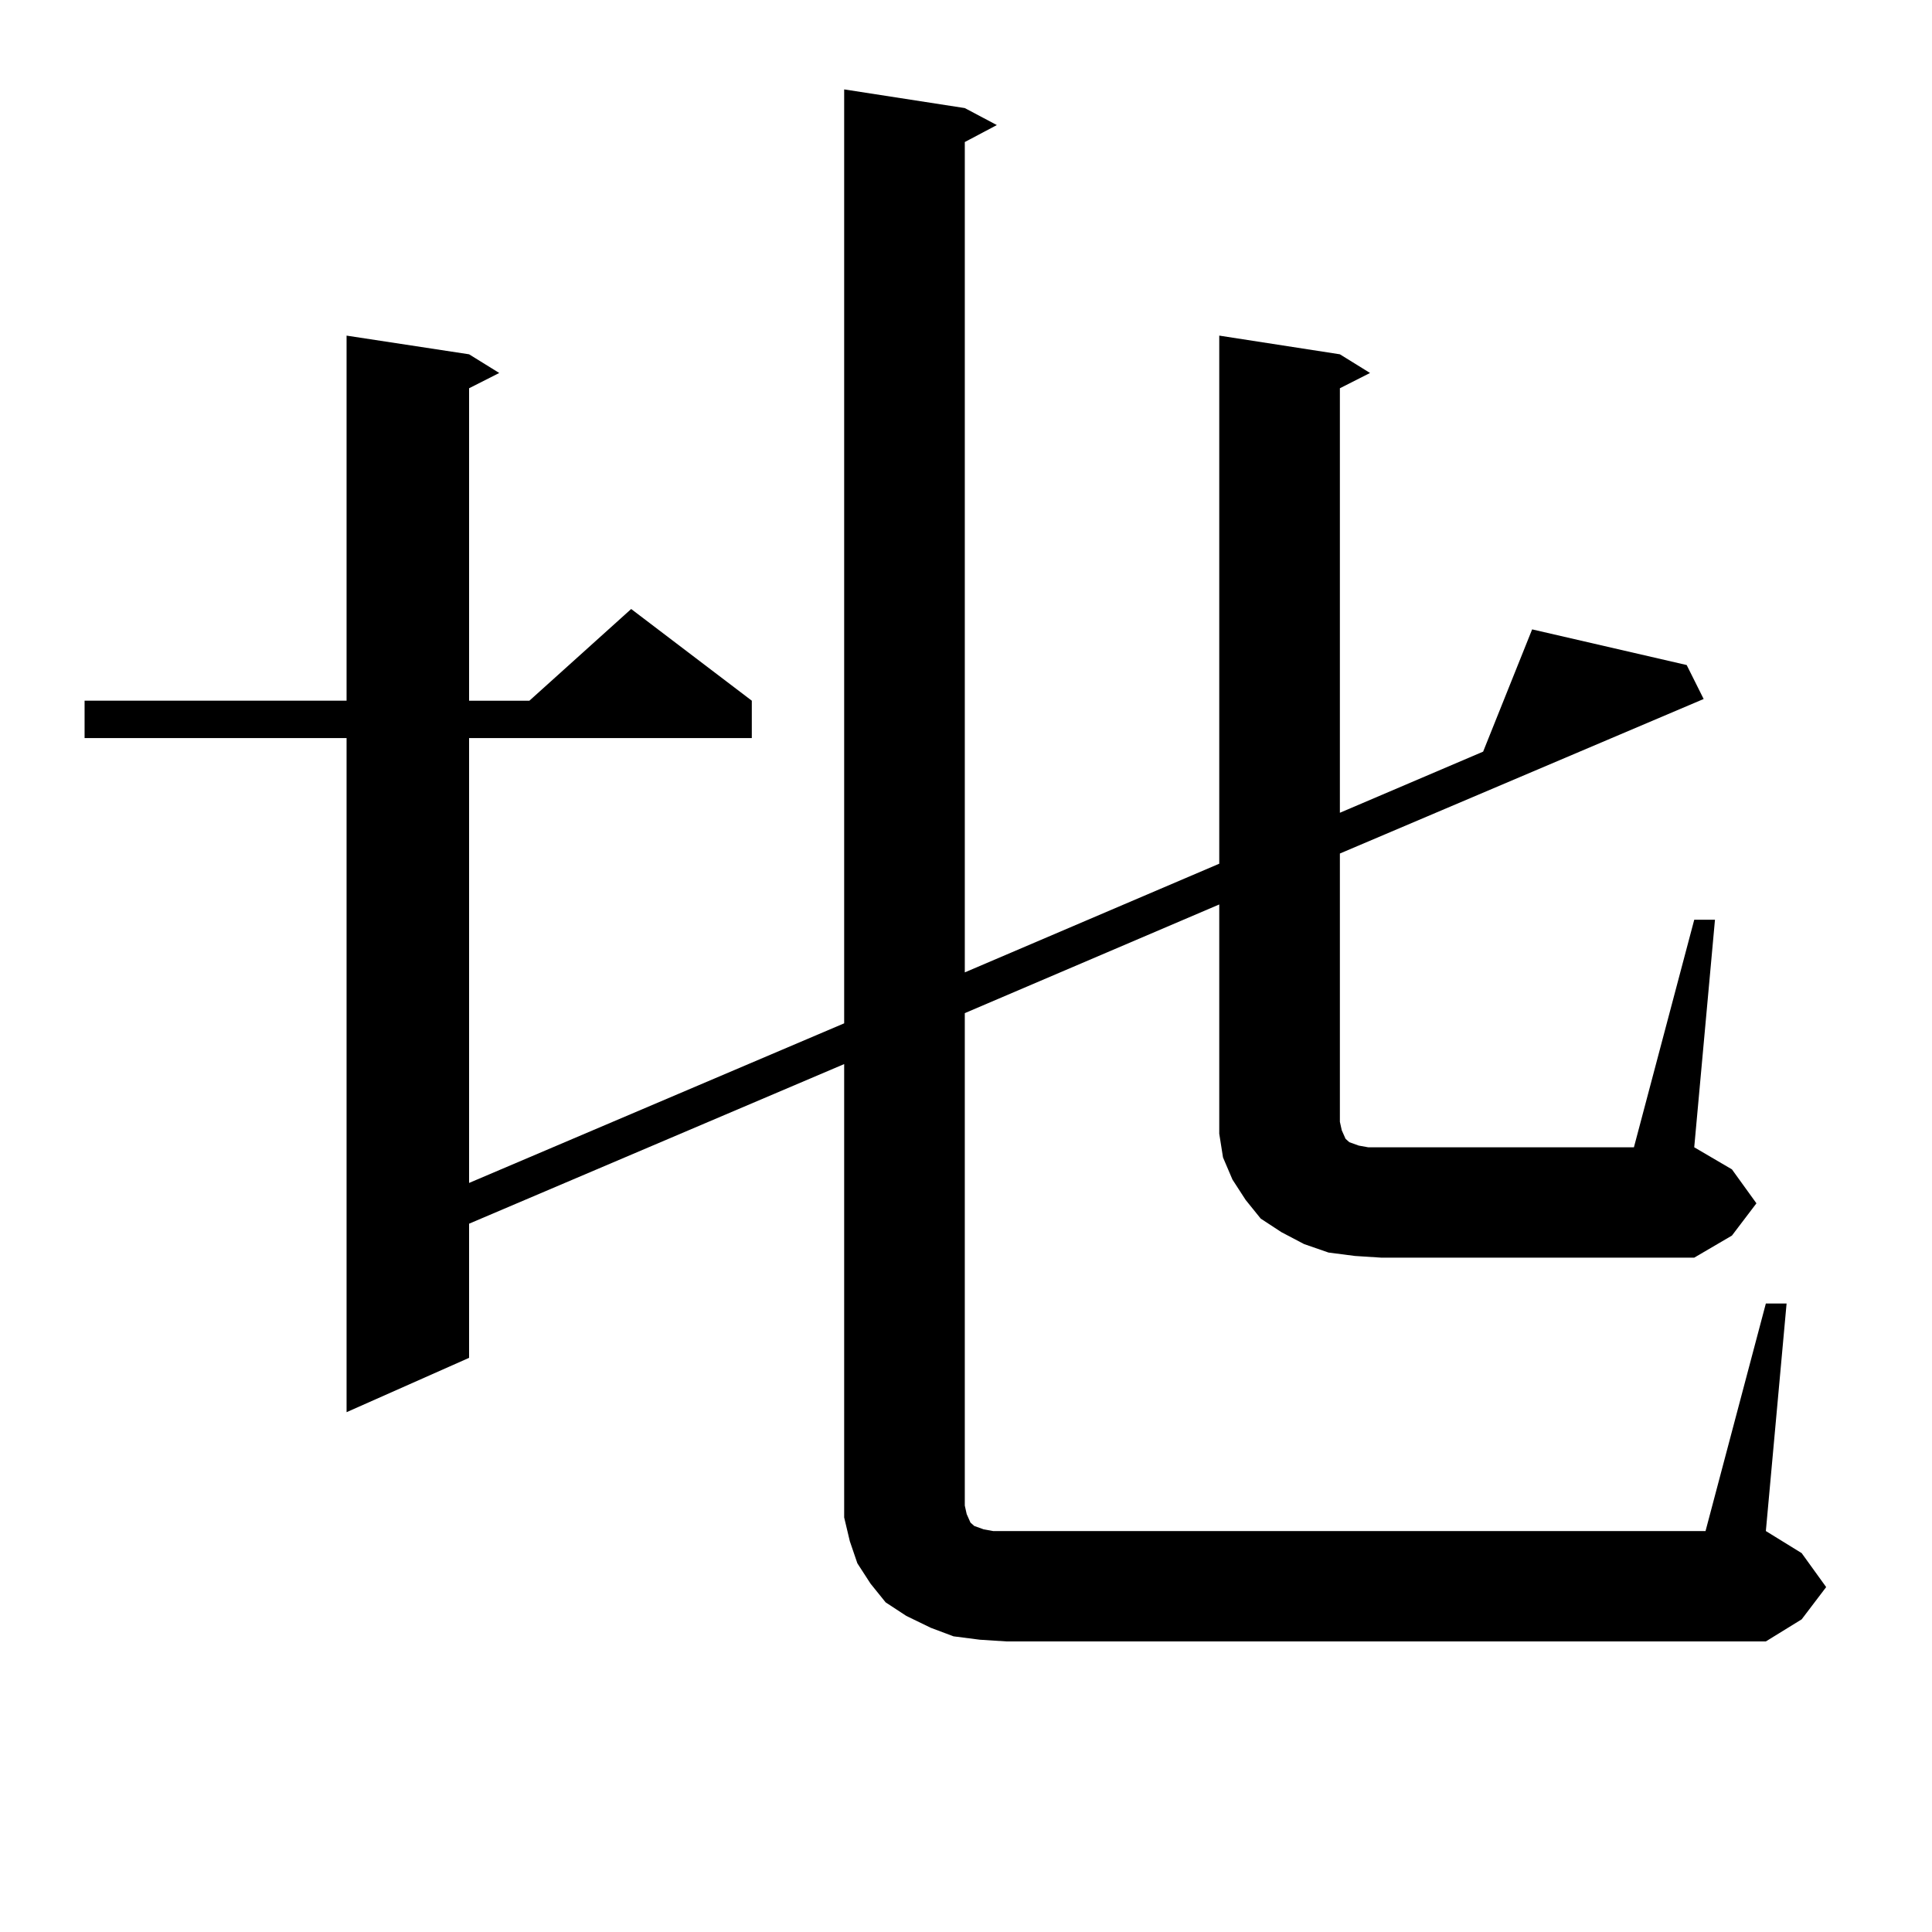 <?xml version="1.0" encoding="utf-8"?>
<!-- Generator: Adobe Illustrator 16.0.0, SVG Export Plug-In . SVG Version: 6.00 Build 0)  -->
<!DOCTYPE svg PUBLIC "-//W3C//DTD SVG 1.1//EN" "http://www.w3.org/Graphics/SVG/1.1/DTD/svg11.dtd">
<svg version="1.1" id="图层_1" xmlns="http://www.w3.org/2000/svg" xmlns:xlink="http://www.w3.org/1999/xlink" x="0px" y="0px"
	 width="1000px" height="1000px" viewBox="0 0 1000 1000" enable-background="new 0 0 1000 1000" xml:space="preserve">
<path d="M701.324,650.082l-13.658-1.758l-12.683-4.395l-11.707-6.152l-10.731-7.031l-7.805-9.668l-6.829-10.547l-4.878-11.426
	l-1.951-12.305v-11.426V468.148l-131.704,56.25v254.883l0.976,4.395l1.951,4.395l1.951,1.758l4.878,1.758l4.878,0.879h6.829h361.942
	l31.219-117.773h10.731l-10.731,117.773l18.536,11.426l12.683,17.578l-12.683,16.699l-18.536,11.426H520.841l-13.658-0.879
	l-13.658-1.758l-11.707-4.395l-12.683-6.152l-10.731-7.031l-7.805-9.668l-6.829-10.547l-3.902-11.426l-2.927-12.305v-11.426V550.765
	l-194.142,82.617v69.434l-63.413,28.125V382.015H43.779v-19.336h135.606V173.715l63.413,9.668l15.609,9.668l-15.609,7.91v161.719
	h31.219l52.682-47.461l62.438,47.461v19.336H242.799v230.273l194.142-82.617V46.273l62.438,9.668l16.585,8.789l-16.585,8.789
	v429.785l131.704-56.25v-273.34l62.438,9.668l15.609,9.668l-15.609,7.91v219.727l74.145-31.641l25.365-63.281l79.998,18.457
	l8.78,17.578l-188.288,79.98v138.867l0.976,4.395l1.951,4.395l1.951,1.758l4.878,1.758l4.878,0.879h6.829h130.729l31.219-117.773
	h10.731L876.93,593.832l19.512,11.426l12.683,17.578l-12.683,16.699l-19.512,11.426H714.982L701.324,650.082z"/>
</svg>

